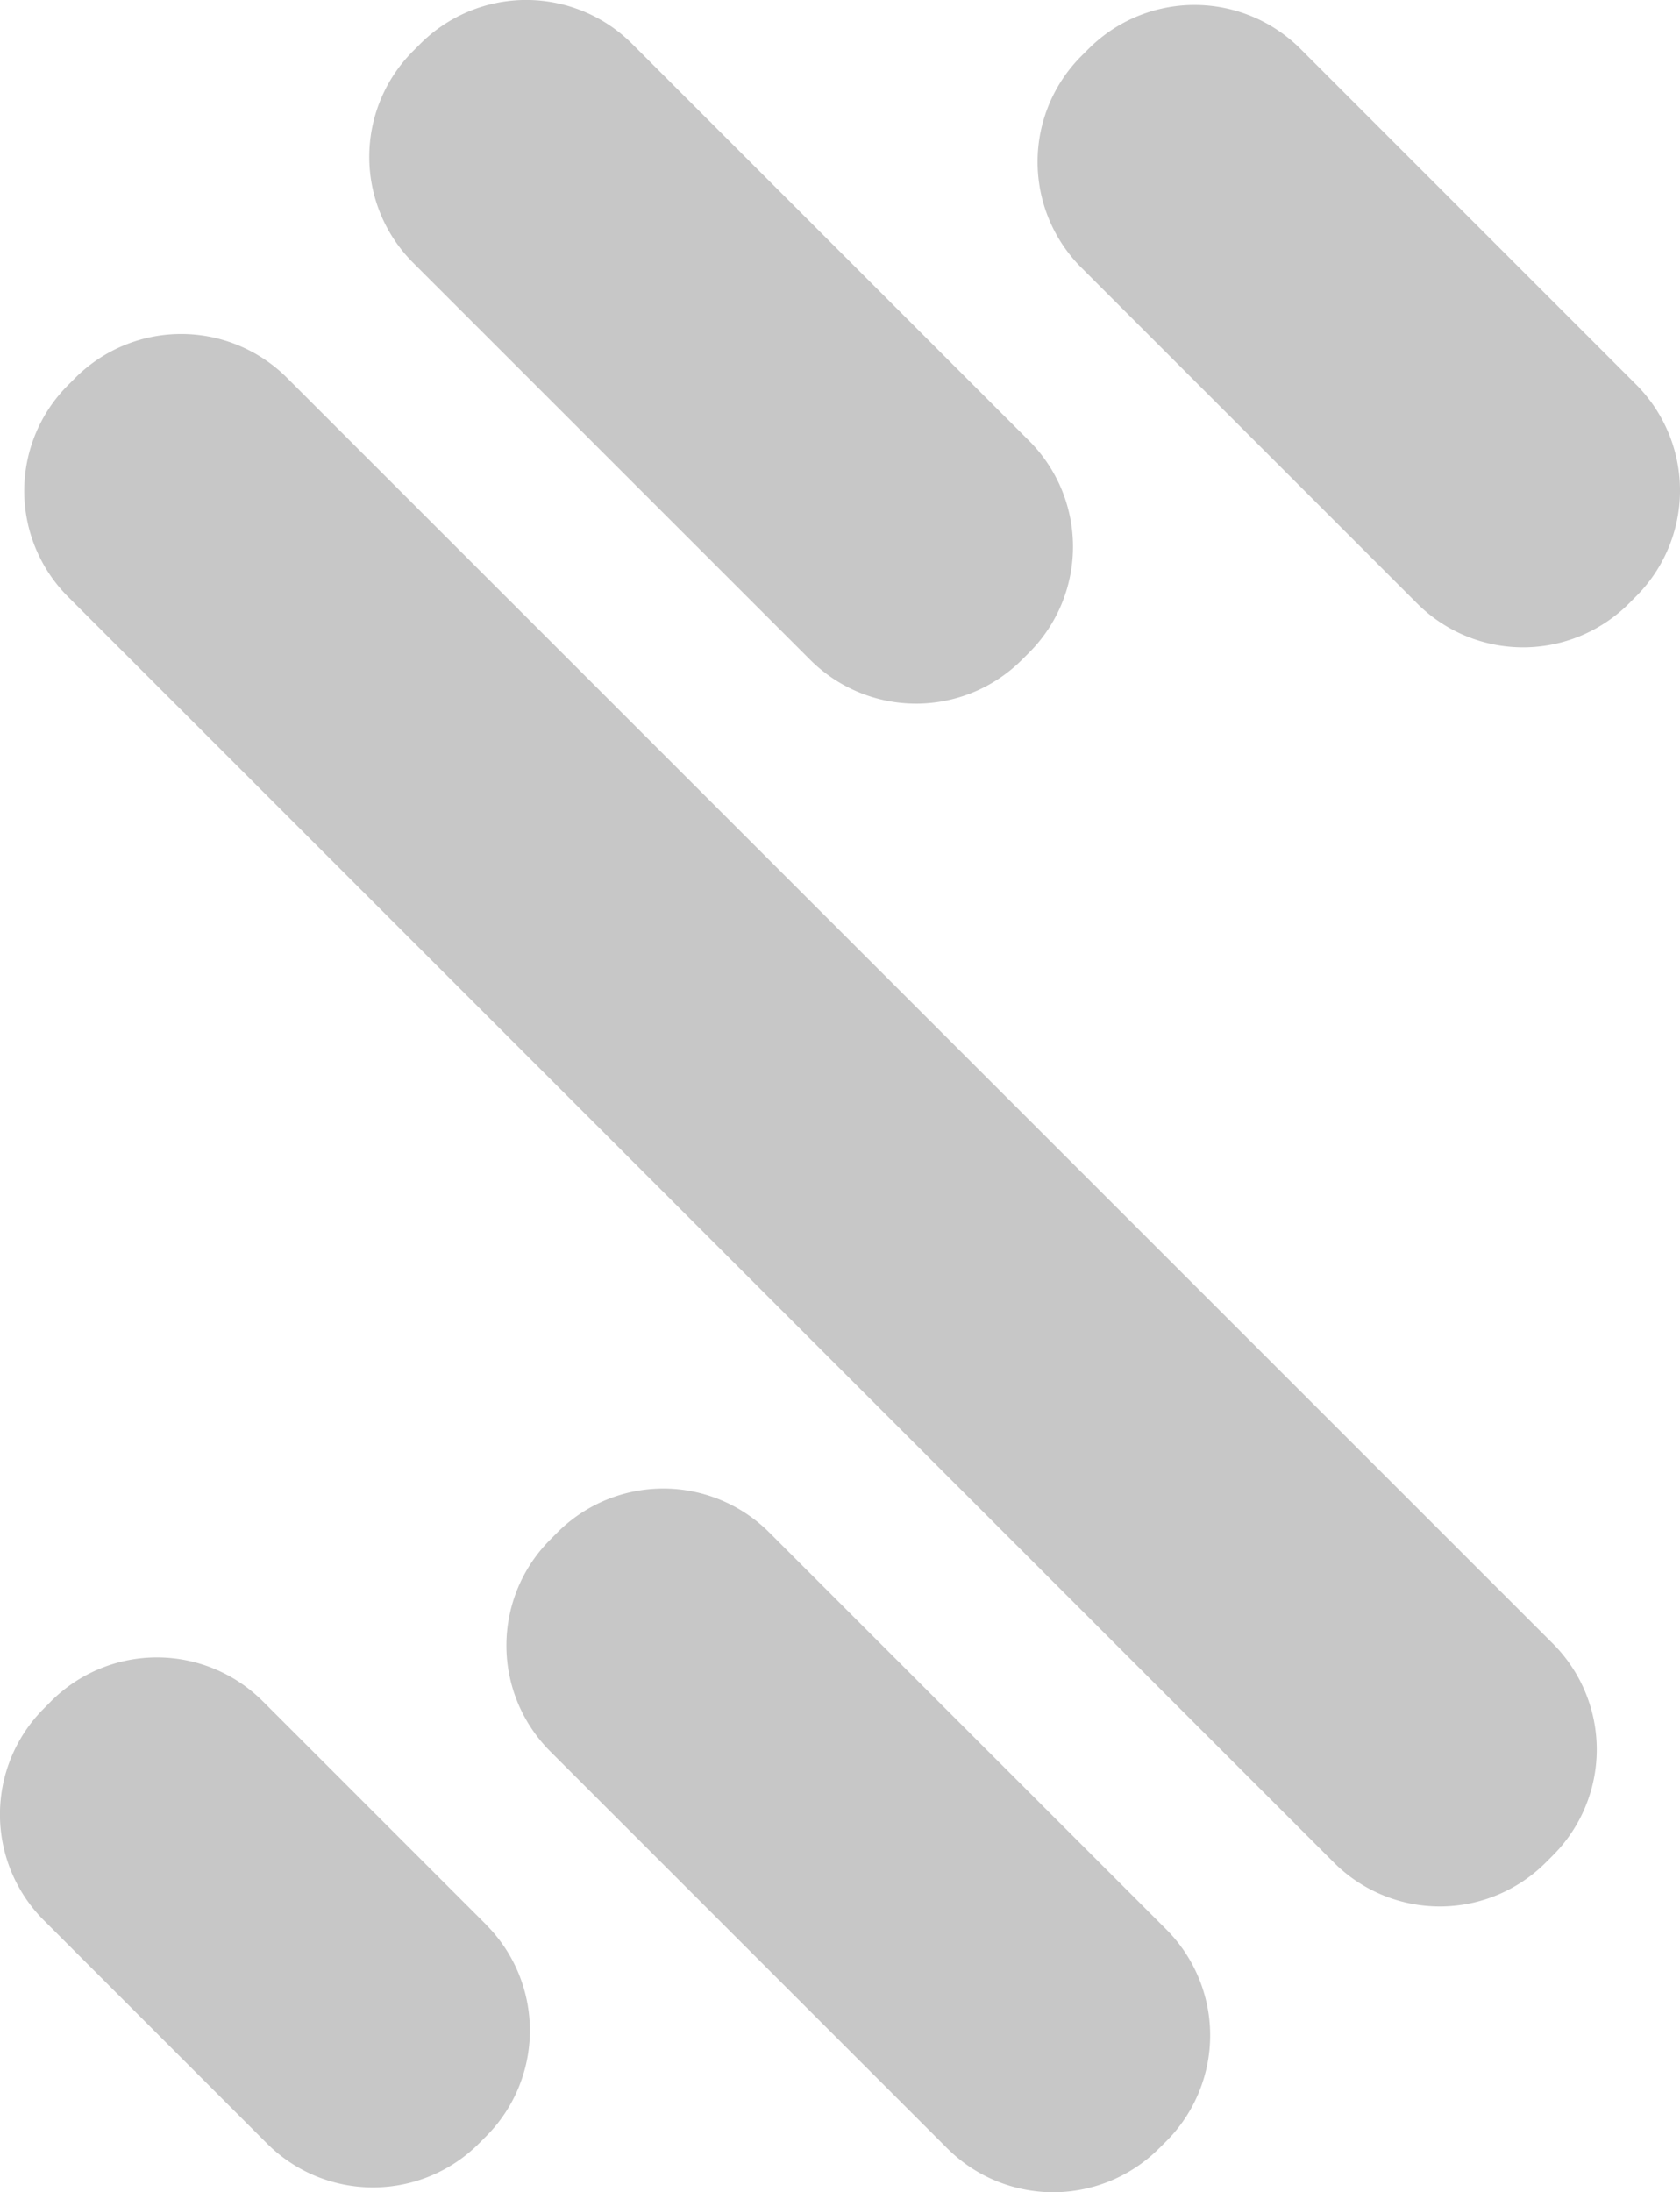 <svg id="Component_33_1" data-name="Component 33 – 1" xmlns="http://www.w3.org/2000/svg" xmlns:xlink="http://www.w3.org/1999/xlink" width="76.674" height="100.057" viewBox="0 0 76.674 100.057">
  <defs>
    <clipPath id="clip-path">
      <rect id="Rectangle_50" data-name="Rectangle 50" width="76.674" height="100.057" fill="#c7c7c7"/>
    </clipPath>
  </defs>
  <g id="Group_934" data-name="Group 934" clip-path="url(#clip-path)">
    <path id="Path_1179" data-name="Path 1179" d="M24.828,12.1,40.154,27.428a6.834,6.834,0,0,0,9.663,0l.328-.33a6.83,6.83,0,0,0,0-9.663L34.821,2.109a6.834,6.834,0,0,0-9.663,0l-.33.33a6.834,6.834,0,0,0,0,9.663" transform="translate(24.527 0.117)" fill="#c7c7c7"/>
    <path id="Path_1180" data-name="Path 1180" d="M2.534,19.342,60.308,77.115a6.834,6.834,0,0,0,9.663,0l.33-.33a6.834,6.834,0,0,0,0-9.663L12.527,9.349a6.834,6.834,0,0,0-9.663,0l-.33.33a6.834,6.834,0,0,0,0,9.663" transform="translate(0.573 7.896)" fill="#c7c7c7"/>
    <path id="Path_1181" data-name="Path 1181" d="M10.125,11.993,28.248,30.115a6.834,6.834,0,0,0,9.663,0l.33-.33a6.834,6.834,0,0,0,0-9.663L20.118,2a6.834,6.834,0,0,0-9.663,0l-.33.33a6.834,6.834,0,0,0,0,9.663" transform="translate(8.729 -0.001)" fill="#c7c7c7"/>
    <path id="Path_1182" data-name="Path 1182" d="M22.184,48.658,11.993,38.466a6.834,6.834,0,0,0-9.663,0L2,38.8a6.83,6.83,0,0,0,0,9.663l10.19,10.192a6.836,6.836,0,0,0,9.665,0l.328-.33a6.834,6.834,0,0,0,0-9.663" transform="translate(0 39.18)" fill="#c7c7c7"/>
    <path id="Path_1183" data-name="Path 1183" d="M13.142,44.744,31.265,62.866a6.834,6.834,0,0,0,9.663,0l.332-.33a6.837,6.837,0,0,0,0-9.663L23.135,34.751a6.836,6.836,0,0,0-9.665,0l-.328.33a6.834,6.834,0,0,0,0,9.663" transform="translate(11.971 35.189)" fill="#c7c7c7"/>
  </g>
</svg>
